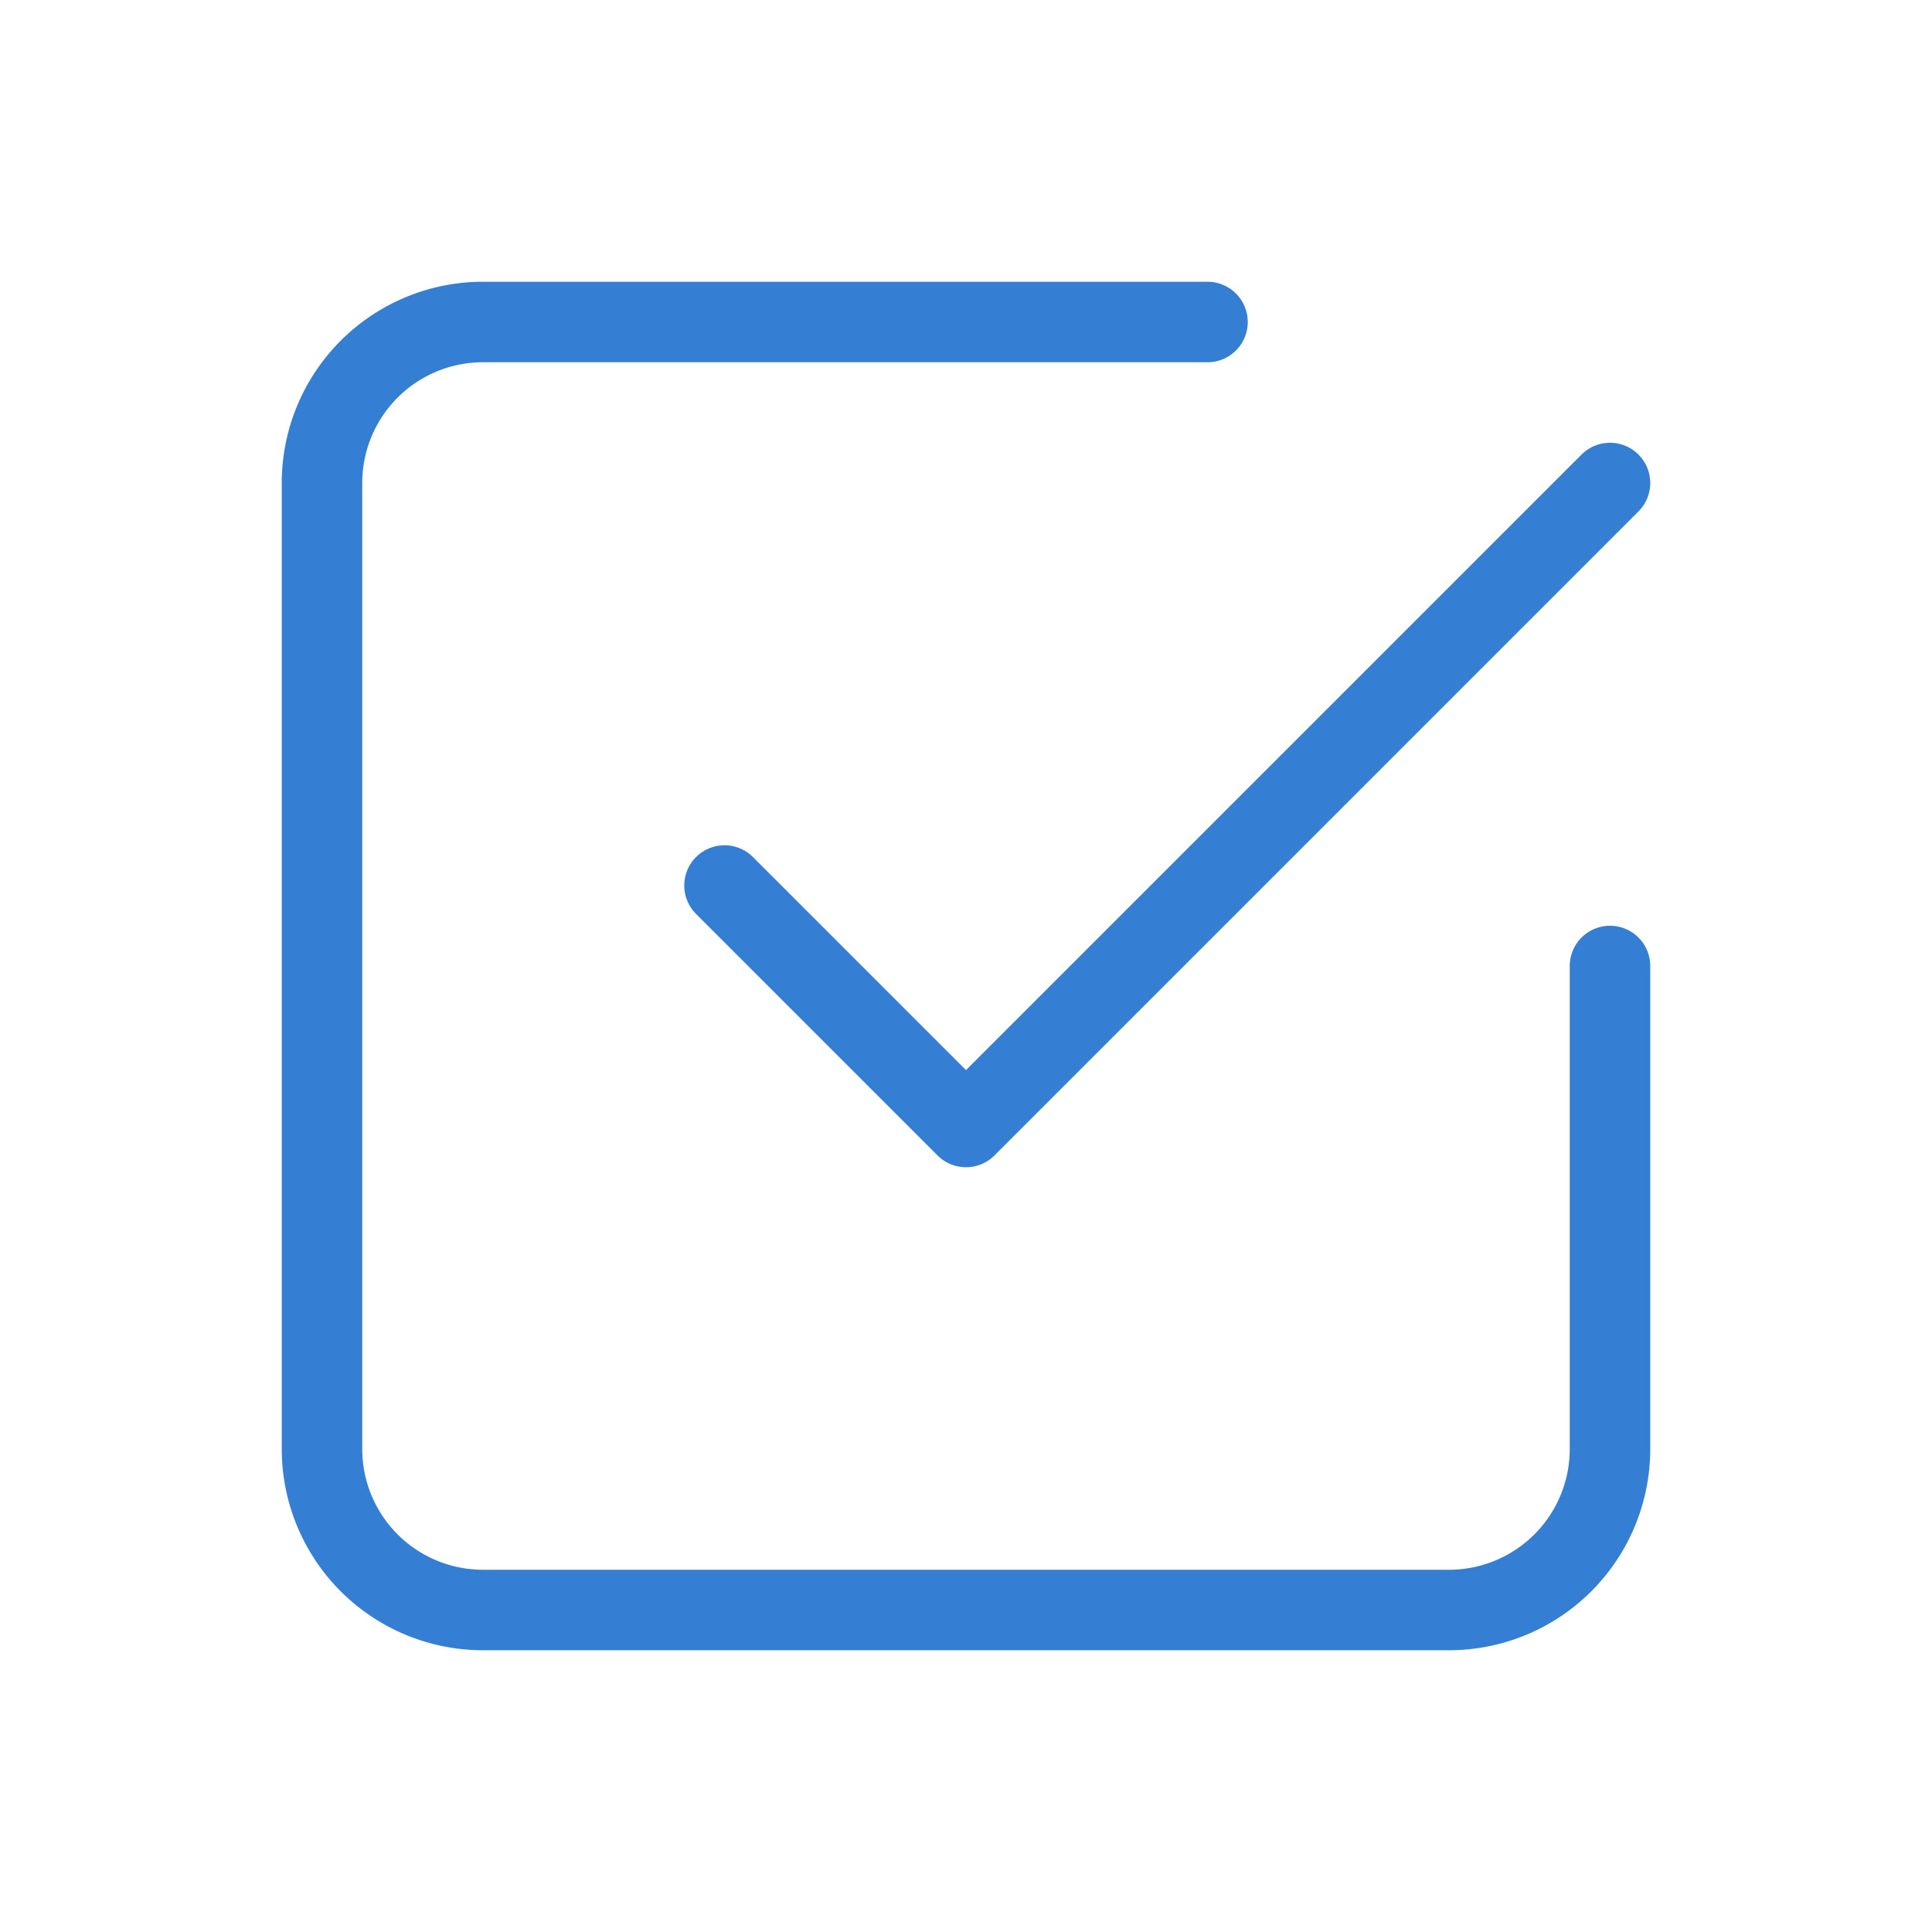 <!--
category: System
tags: [survey, confirm, tick, "yes", to-do]
version: "1.4"
unicode: "eba6"
-->
<svg
  xmlns="http://www.w3.org/2000/svg"
  width="32"
  height="32"
  viewBox="0 0 24 24"
  fill="none"
  stroke="#347fd4"
  stroke-width="1"
  stroke-linecap="round"
  stroke-linejoin="round"
>
  <path d="M9 11l3 3l8 -8" />
  <path d="M20 12v6a2 2 0 0 1 -2 2h-12a2 2 0 0 1 -2 -2v-12a2 2 0 0 1 2 -2h9" />
</svg>
